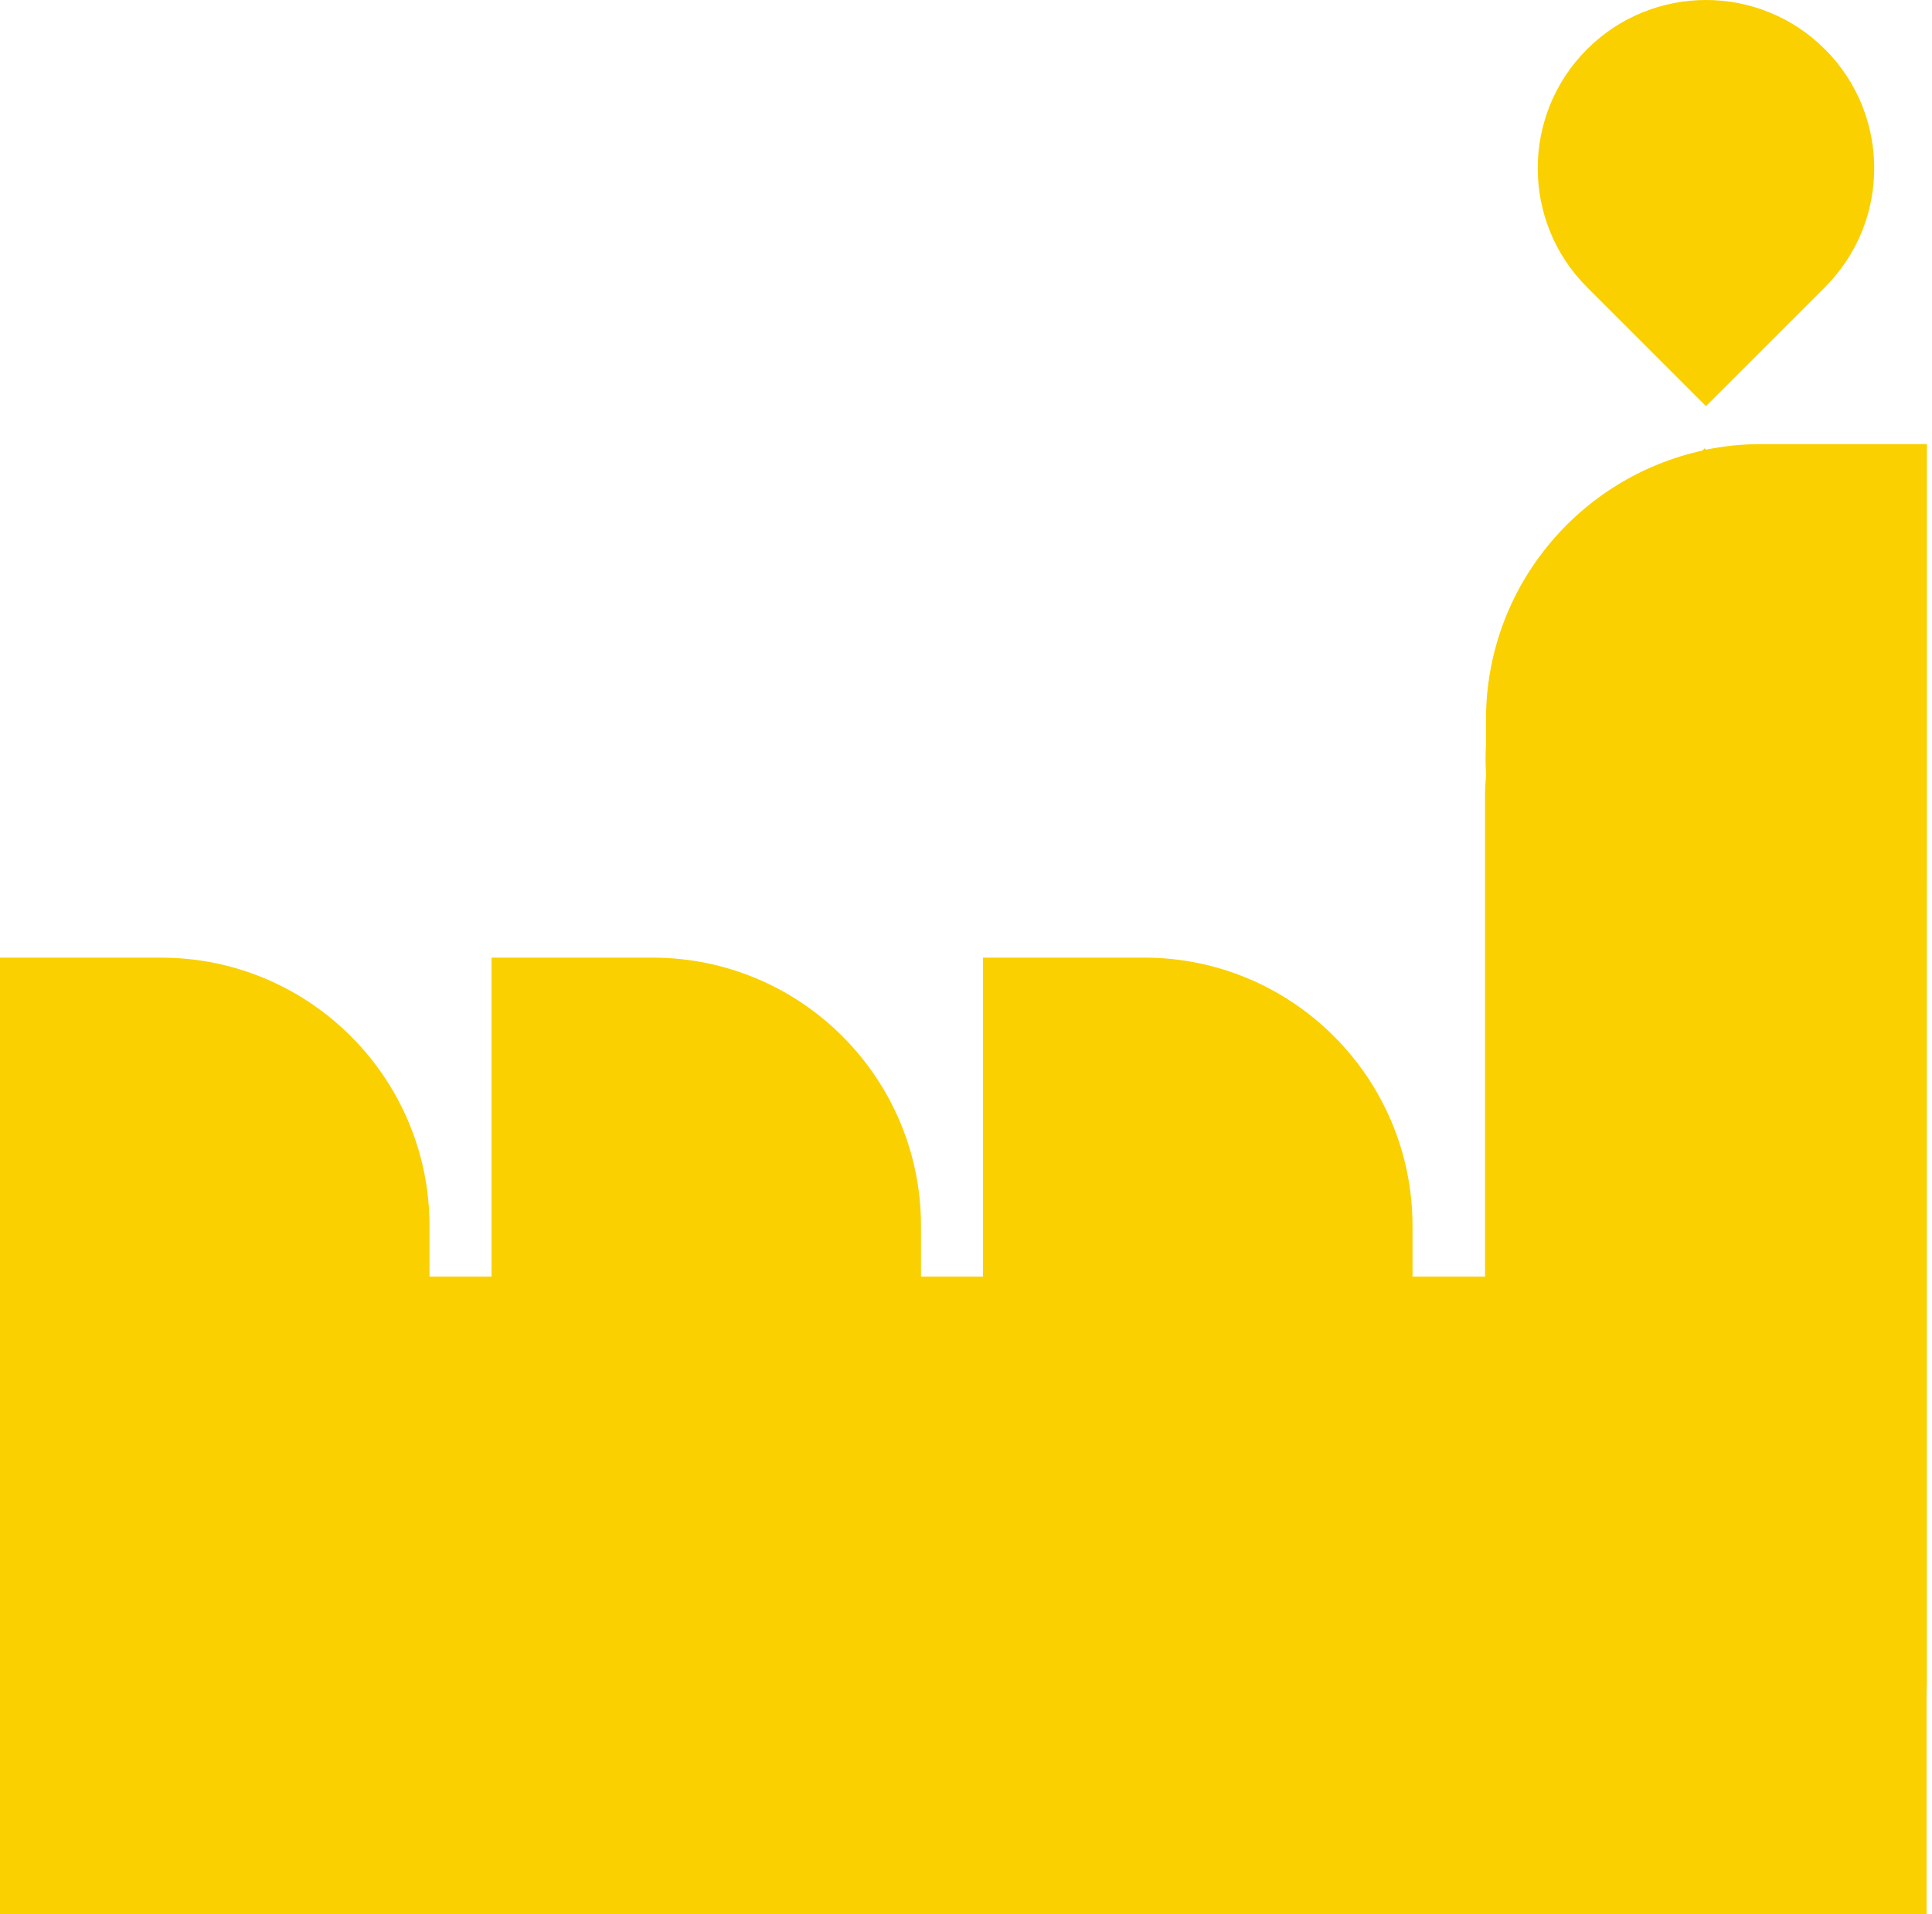 <svg xmlns="http://www.w3.org/2000/svg" width="111" height="110" viewBox="0 0 111 110"><path fill="#FAD000" d="M98.014,23.338 L104.85,16.502 C108.625,12.727 108.625,6.606 104.85,2.831 C101.075,-0.944 94.954,-0.944 91.179,2.831 C87.404,6.606 87.404,12.727 91.179,16.502 L98.015,23.338 L98.014,23.338 Z M101.209,25.516 C100.115,25.516 99.048,25.627 98.017,25.838 L97.939,25.76 L97.807,25.892 C90.699,27.45 85.375,33.774 85.375,41.35 L85.375,42.802 C85.343,43.321 85.343,43.84 85.375,44.359 L85.375,44.599 C85.343,44.974 85.321,45.35 85.321,45.731 L85.321,73.354 L81.154,73.354 L81.154,70.447 C81.154,61.929 74.249,55.025 65.732,55.025 L56.478,55.025 L56.478,73.355 L52.915,73.355 L52.915,70.448 C52.915,61.93 46.01,55.026 37.493,55.026 L28.24,55.026 L28.24,73.356 L24.677,73.356 L24.677,70.449 C24.677,61.931 17.772,55.027 9.255,55.027 L0,55.027 L0,110.002 L24.676,110.002 L24.676,109.982 L28.239,109.982 L28.239,110.002 L52.915,110.002 L52.915,109.982 L56.478,109.982 L56.478,110.002 L81.154,110.002 L81.154,109.982 L110.688,109.982 L110.688,97.172 C110.694,97.011 110.707,96.853 110.707,96.691 L110.707,50.854 L110.71,50.854 L110.71,25.519 L101.209,25.519 L101.209,25.516 Z"/></svg>